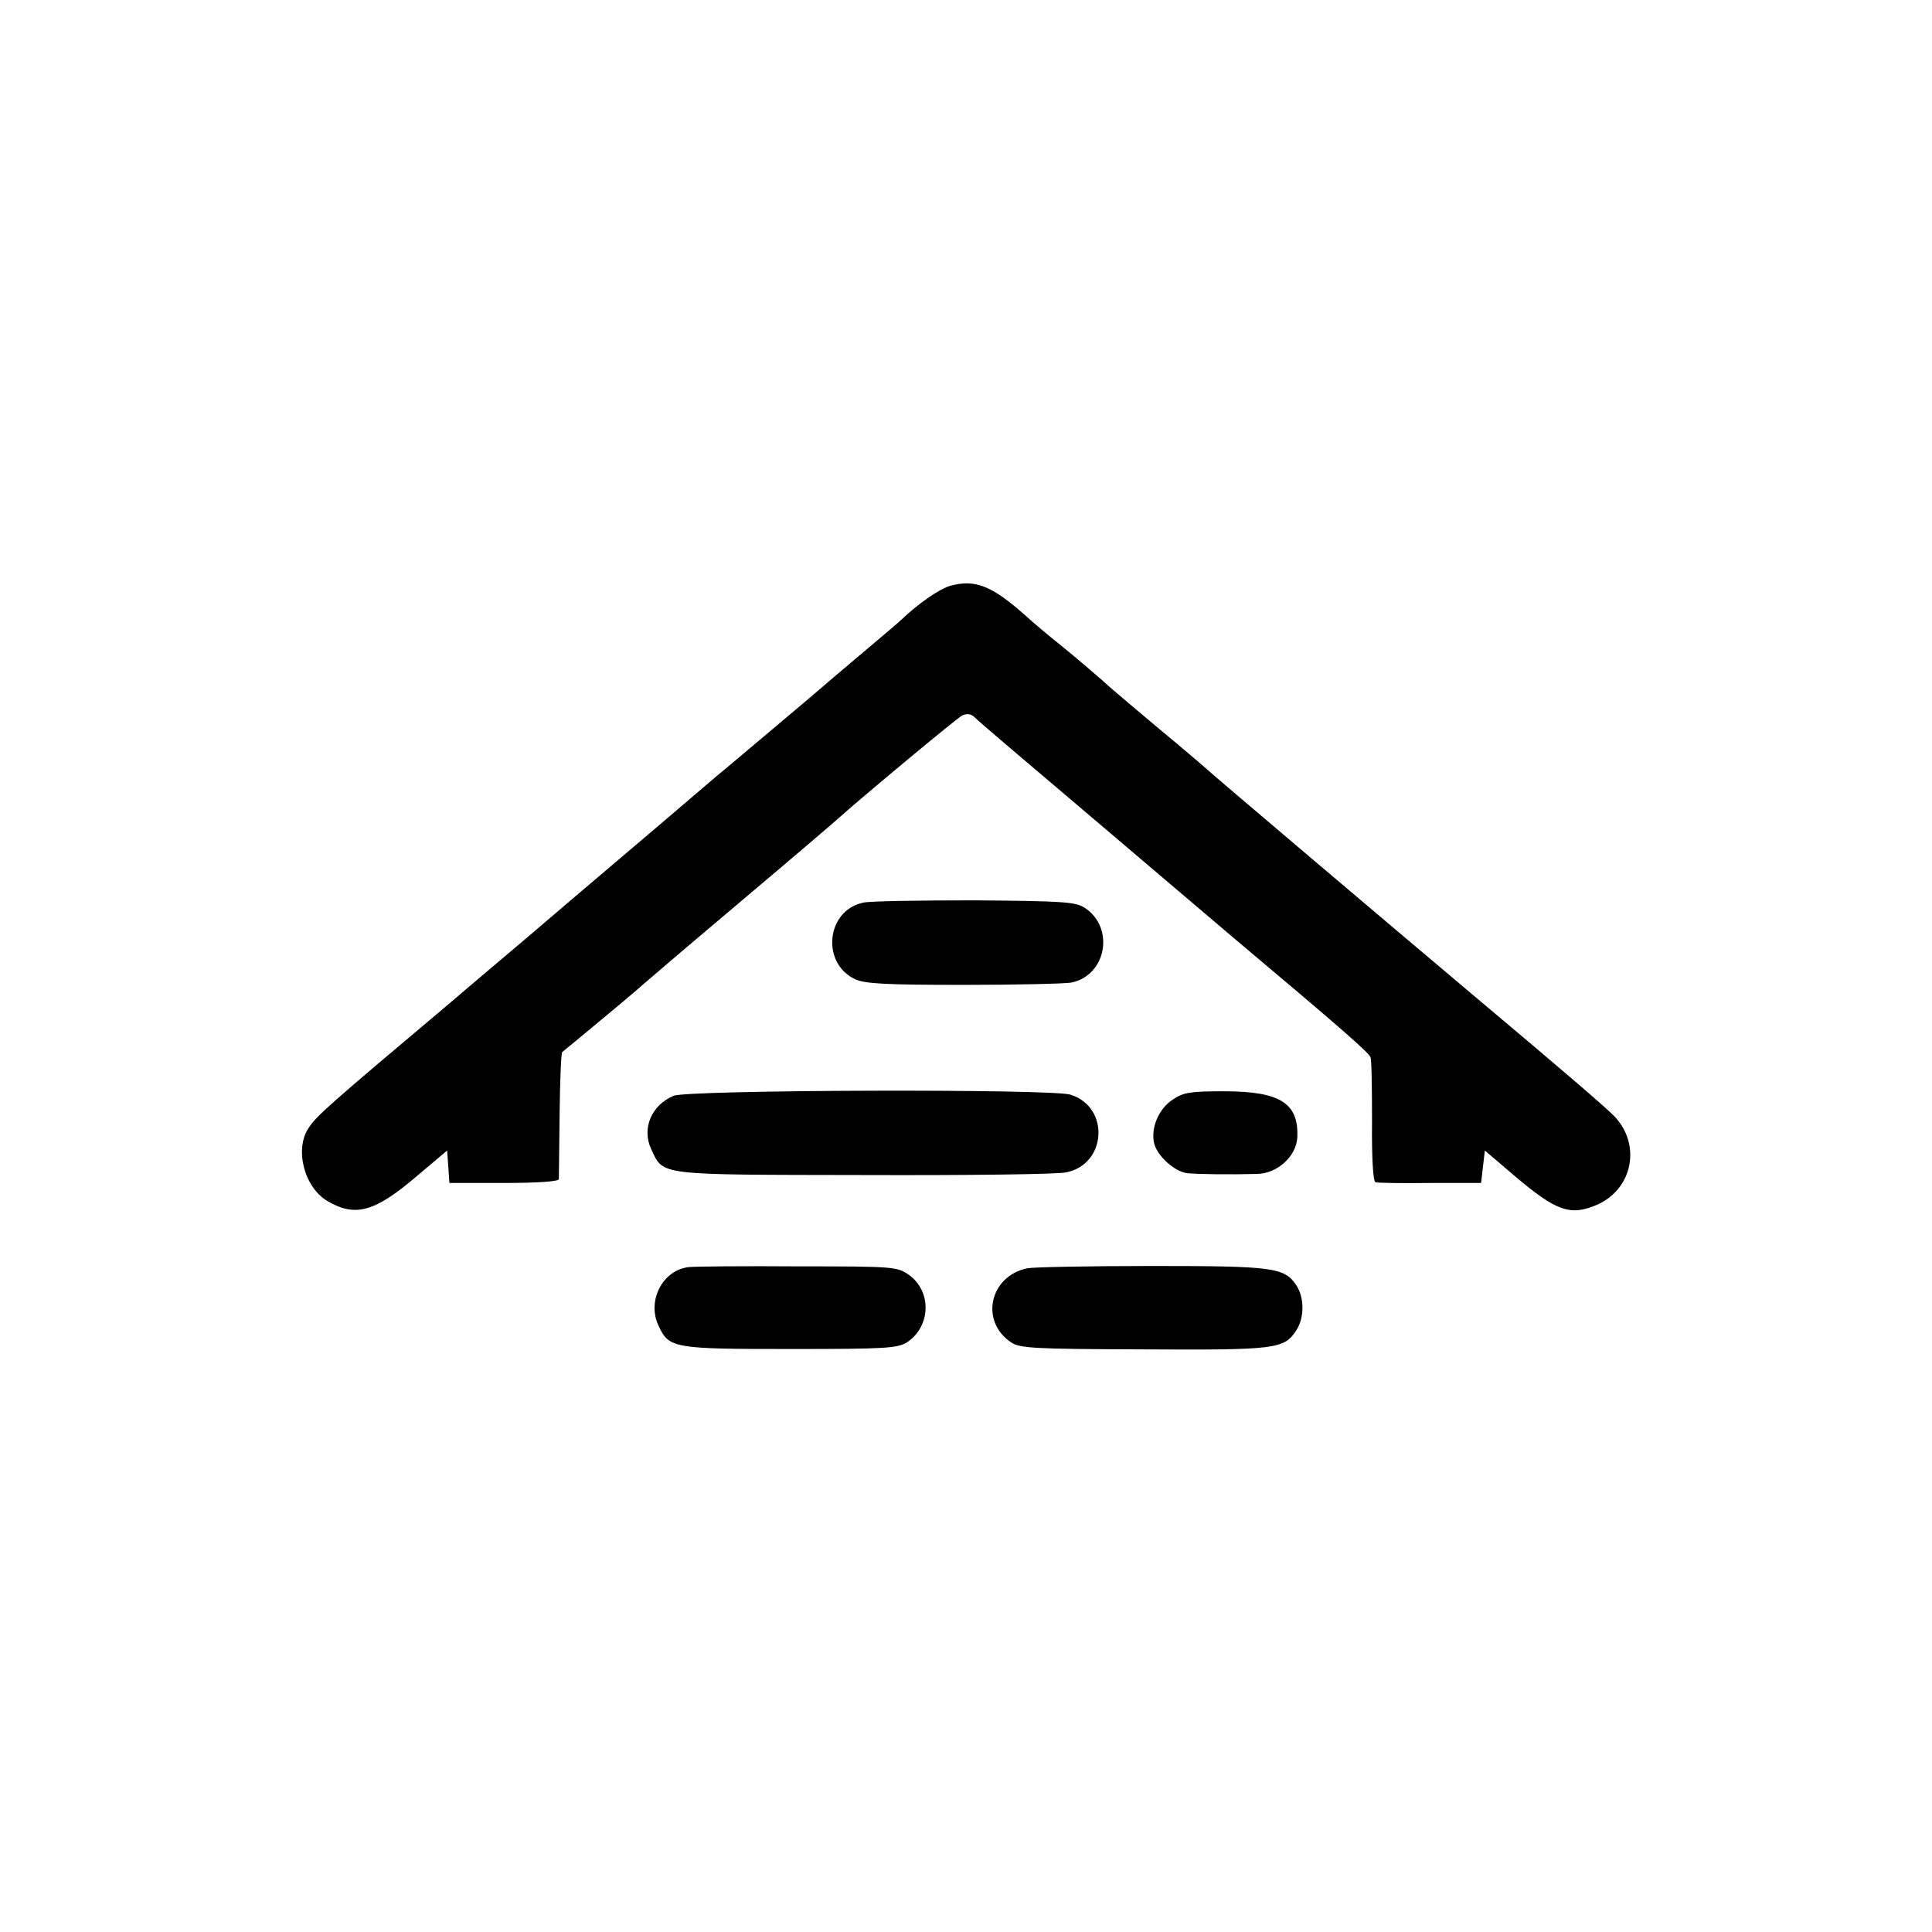 <?xml version="1.0" standalone="no"?>
<!DOCTYPE svg PUBLIC "-//W3C//DTD SVG 20010904//EN"
 "http://www.w3.org/TR/2001/REC-SVG-20010904/DTD/svg10.dtd">
<svg version="1.0" xmlns="http://www.w3.org/2000/svg"
 width="512pt" height="512pt" viewBox="0 0 512 512"
 preserveAspectRatio="xMidYMid meet">
<g transform="translate(0,512) scale(0.1,-0.1)"
fill="#000000" stroke="none">
<path d="M2520 3568 c-30 -8 -86 -47 -132 -91 -7 -7 -56 -48 -108 -92 -52 -44
-97 -82 -100 -85 -3 -3 -61 -52 -130 -110 -69 -58 -136 -115 -150 -126 -30
-26 -245 -209 -310 -264 -25 -21 -113 -96 -196 -167 -83 -70 -175 -148 -204
-173 -323 -272 -351 -297 -372 -329 -38 -56 -12 -158 50 -194 73 -43 125 -29
234 64 l83 70 3 -43 3 -43 144 0 c90 0 145 4 146 10 0 6 1 83 2 172 1 89 4
163 7 165 13 10 186 154 190 158 3 3 124 107 270 230 146 123 270 229 276 235
65 58 310 262 324 269 13 6 24 4 33 -5 8 -8 51 -45 97 -84 77 -65 247 -210
365 -310 28 -24 127 -108 220 -187 295 -248 363 -308 367 -320 3 -7 4 -84 4
-170 -1 -97 3 -159 9 -161 6 -2 71 -3 145 -2 l135 0 5 43 5 43 75 -64 c114
-97 151 -111 224 -79 93 42 116 159 44 234 -20 21 -135 120 -354 304 -195 164
-720 609 -724 614 -3 3 -61 53 -130 110 -69 58 -127 107 -130 110 -11 11 -89
78 -135 115 -28 22 -68 56 -90 76 -87 77 -131 94 -195 77z"/>
<path d="M2288 2728 c-98 -20 -113 -160 -22 -203 26 -12 81 -15 287 -15 140 0
268 3 286 6 93 19 116 145 36 198 -25 16 -55 18 -291 20 -145 0 -278 -2 -296
-6z"/>
<path d="M1785 2216 c-59 -25 -85 -87 -59 -142 33 -70 13 -67 564 -68 272 -1
513 2 535 7 108 21 117 173 12 206 -50 16 -1014 13 -1052 -3z"/>
<path d="M3108 2206 c-36 -23 -58 -73 -50 -113 6 -34 54 -78 88 -82 29 -3 115
-4 186 -2 54 1 104 48 106 97 4 91 -46 122 -195 122 -89 0 -107 -3 -135 -22z"/>
<path d="M1825 1762 c-69 -8 -111 -89 -80 -155 28 -60 38 -62 349 -62 256 0
284 2 310 18 63 42 66 135 4 179 -31 21 -39 22 -292 22 -144 1 -274 0 -291 -2z"/>
<path d="M2723 1759 c-100 -20 -127 -140 -44 -196 23 -16 58 -18 352 -19 351
-2 372 1 404 50 22 33 22 86 1 119 -32 48 -58 52 -383 52 -166 0 -315 -3 -330
-6z"/>
</g>
</svg>
